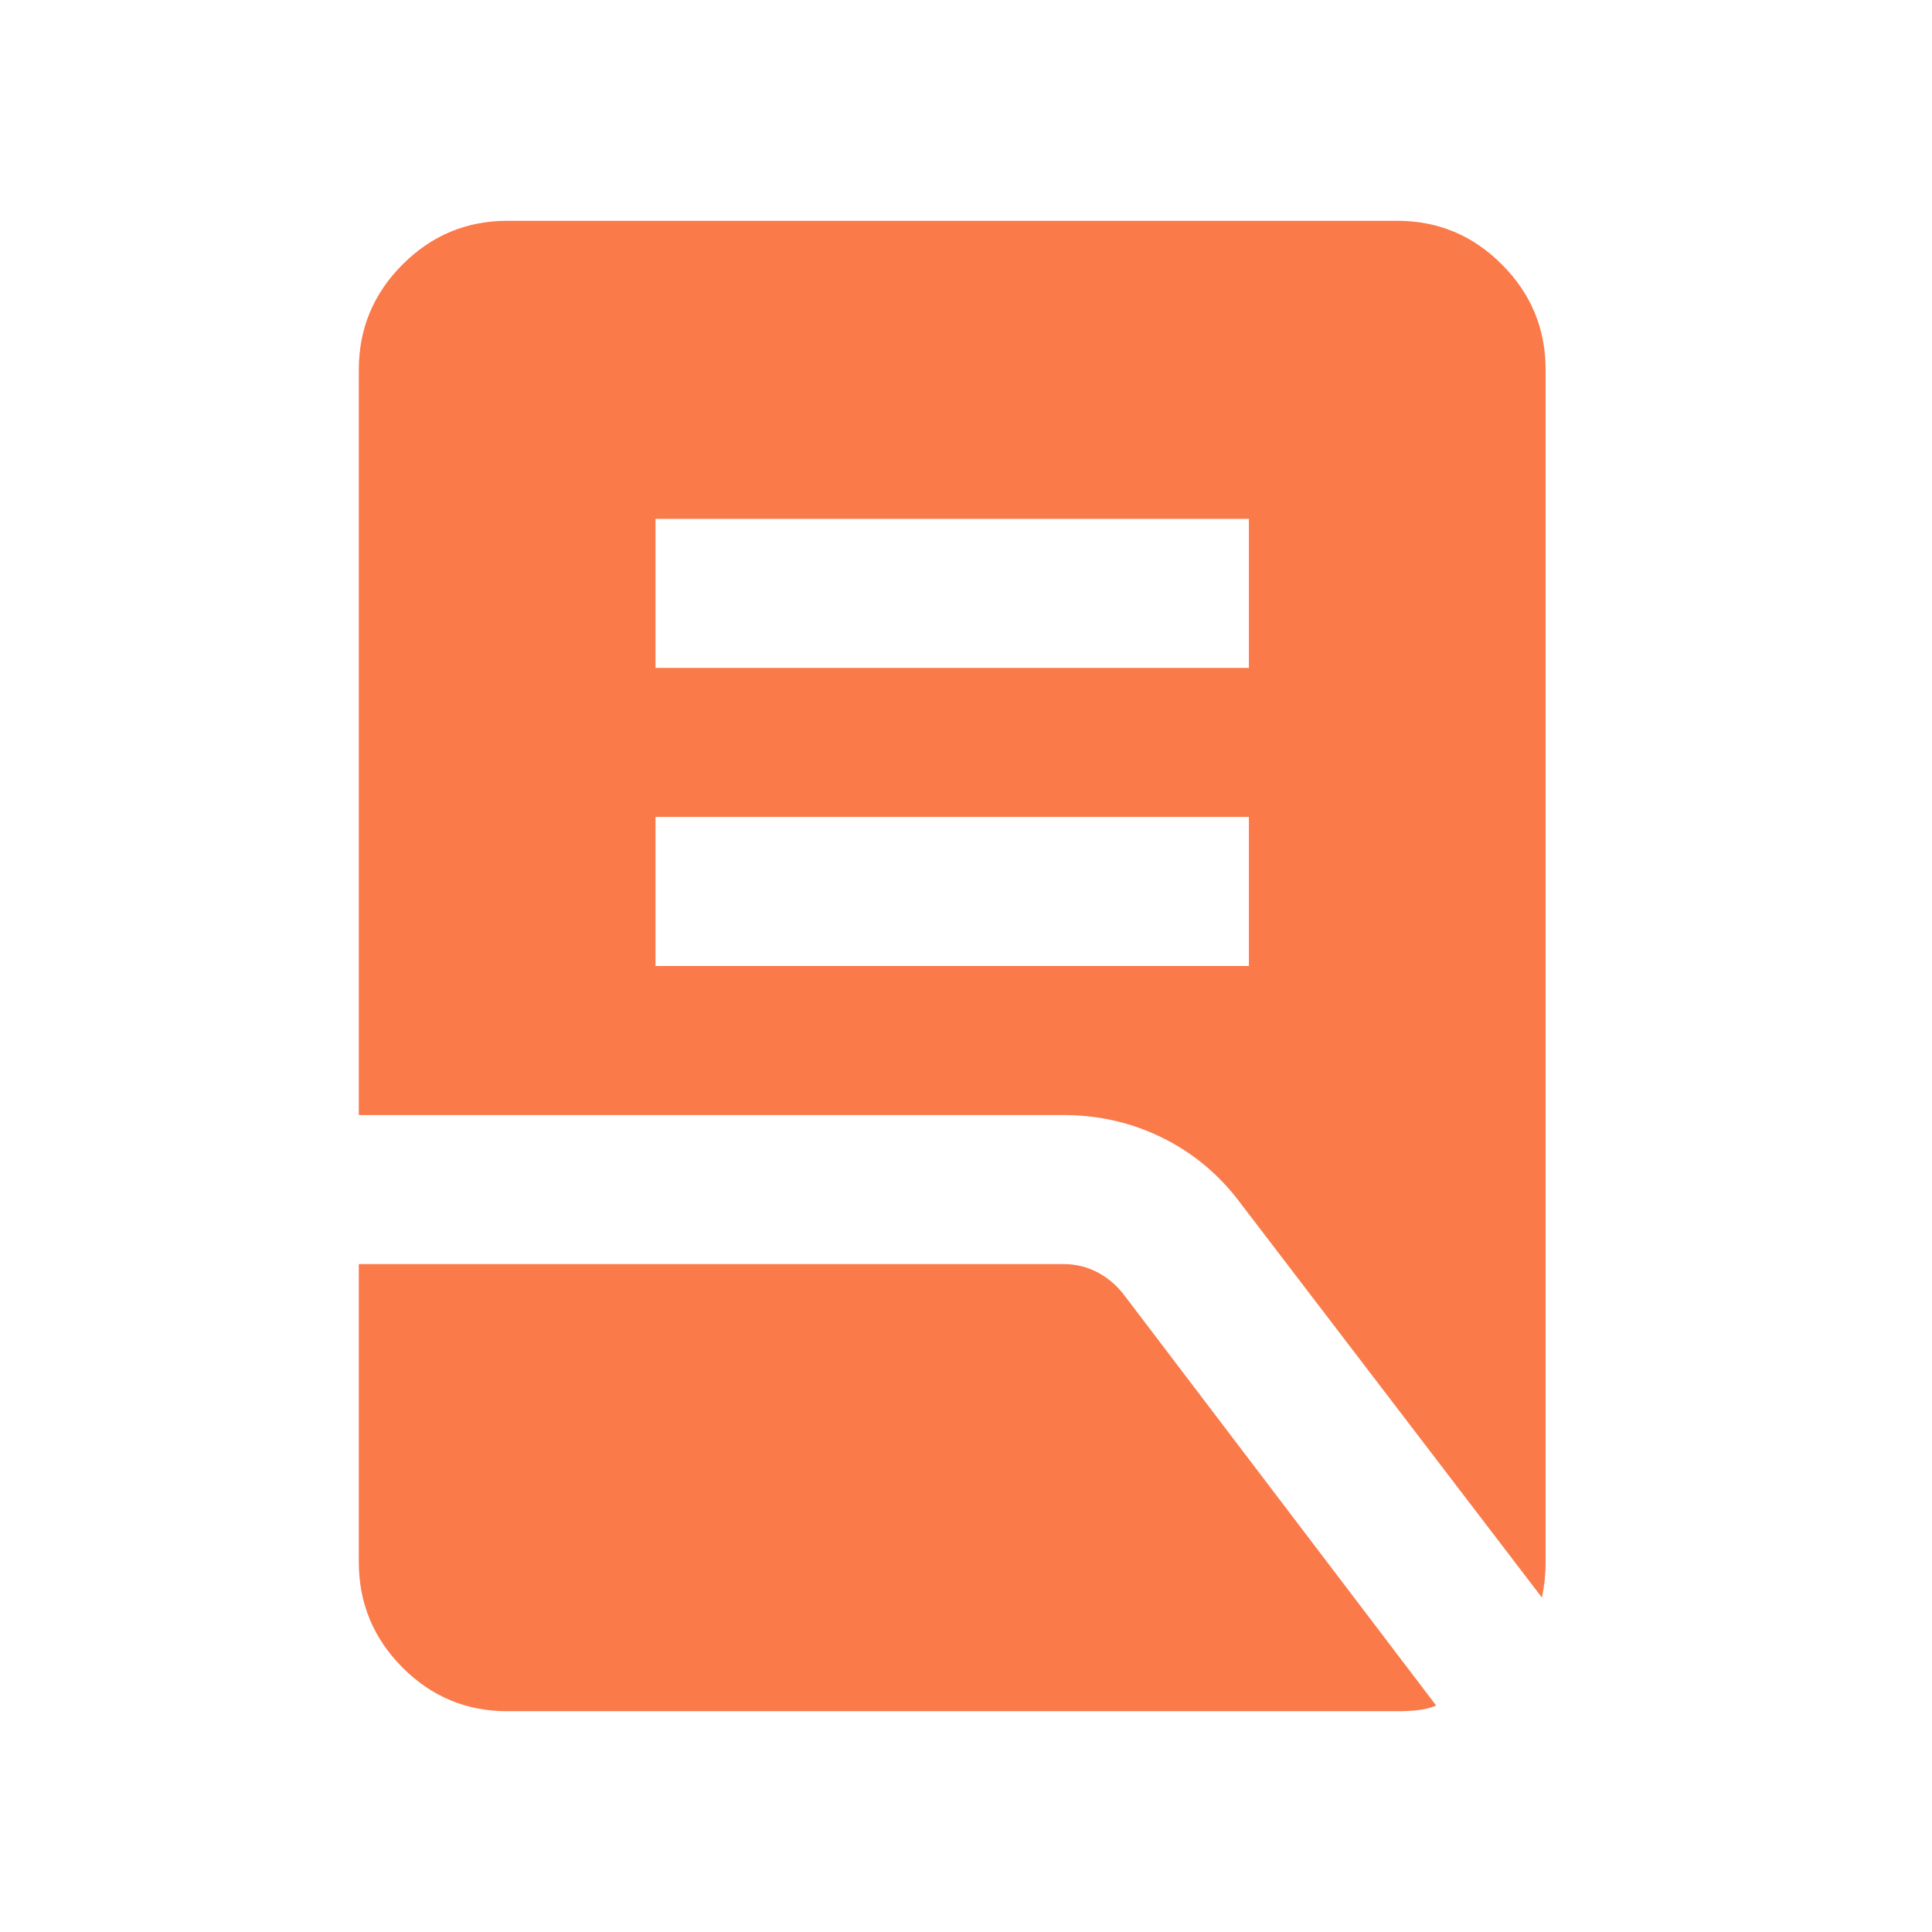 <svg width="70" height="70" viewBox="0 0 70 70" fill="none" xmlns="http://www.w3.org/2000/svg">
<path d="M23.75 35H45.25V29.6H23.75V35ZM23.75 24.2H45.25V18.8H23.75V24.2ZM55.866 57.882L44.981 43.64C44.22 42.605 43.279 41.807 42.159 41.245C41.04 40.683 39.83 40.402 38.531 40.4H13V13.4C13 11.915 13.527 10.644 14.58 9.588C15.634 8.531 16.899 8.002 18.375 8H50.625C52.103 8 53.369 8.529 54.422 9.588C55.476 10.646 56.002 11.917 56 13.4V56.6C56 56.825 55.989 57.039 55.968 57.242C55.946 57.446 55.912 57.659 55.866 57.882ZM18.375 62C16.897 62 15.632 61.471 14.58 60.415C13.528 59.358 13.002 58.087 13 56.6V45.8H38.531C38.979 45.8 39.394 45.902 39.776 46.105C40.157 46.308 40.481 46.589 40.748 46.947L52.036 61.797C51.812 61.887 51.577 61.944 51.332 61.967C51.086 61.991 50.851 62.002 50.625 62H18.375Z" fill="#FA7A4A"/>
</svg>
